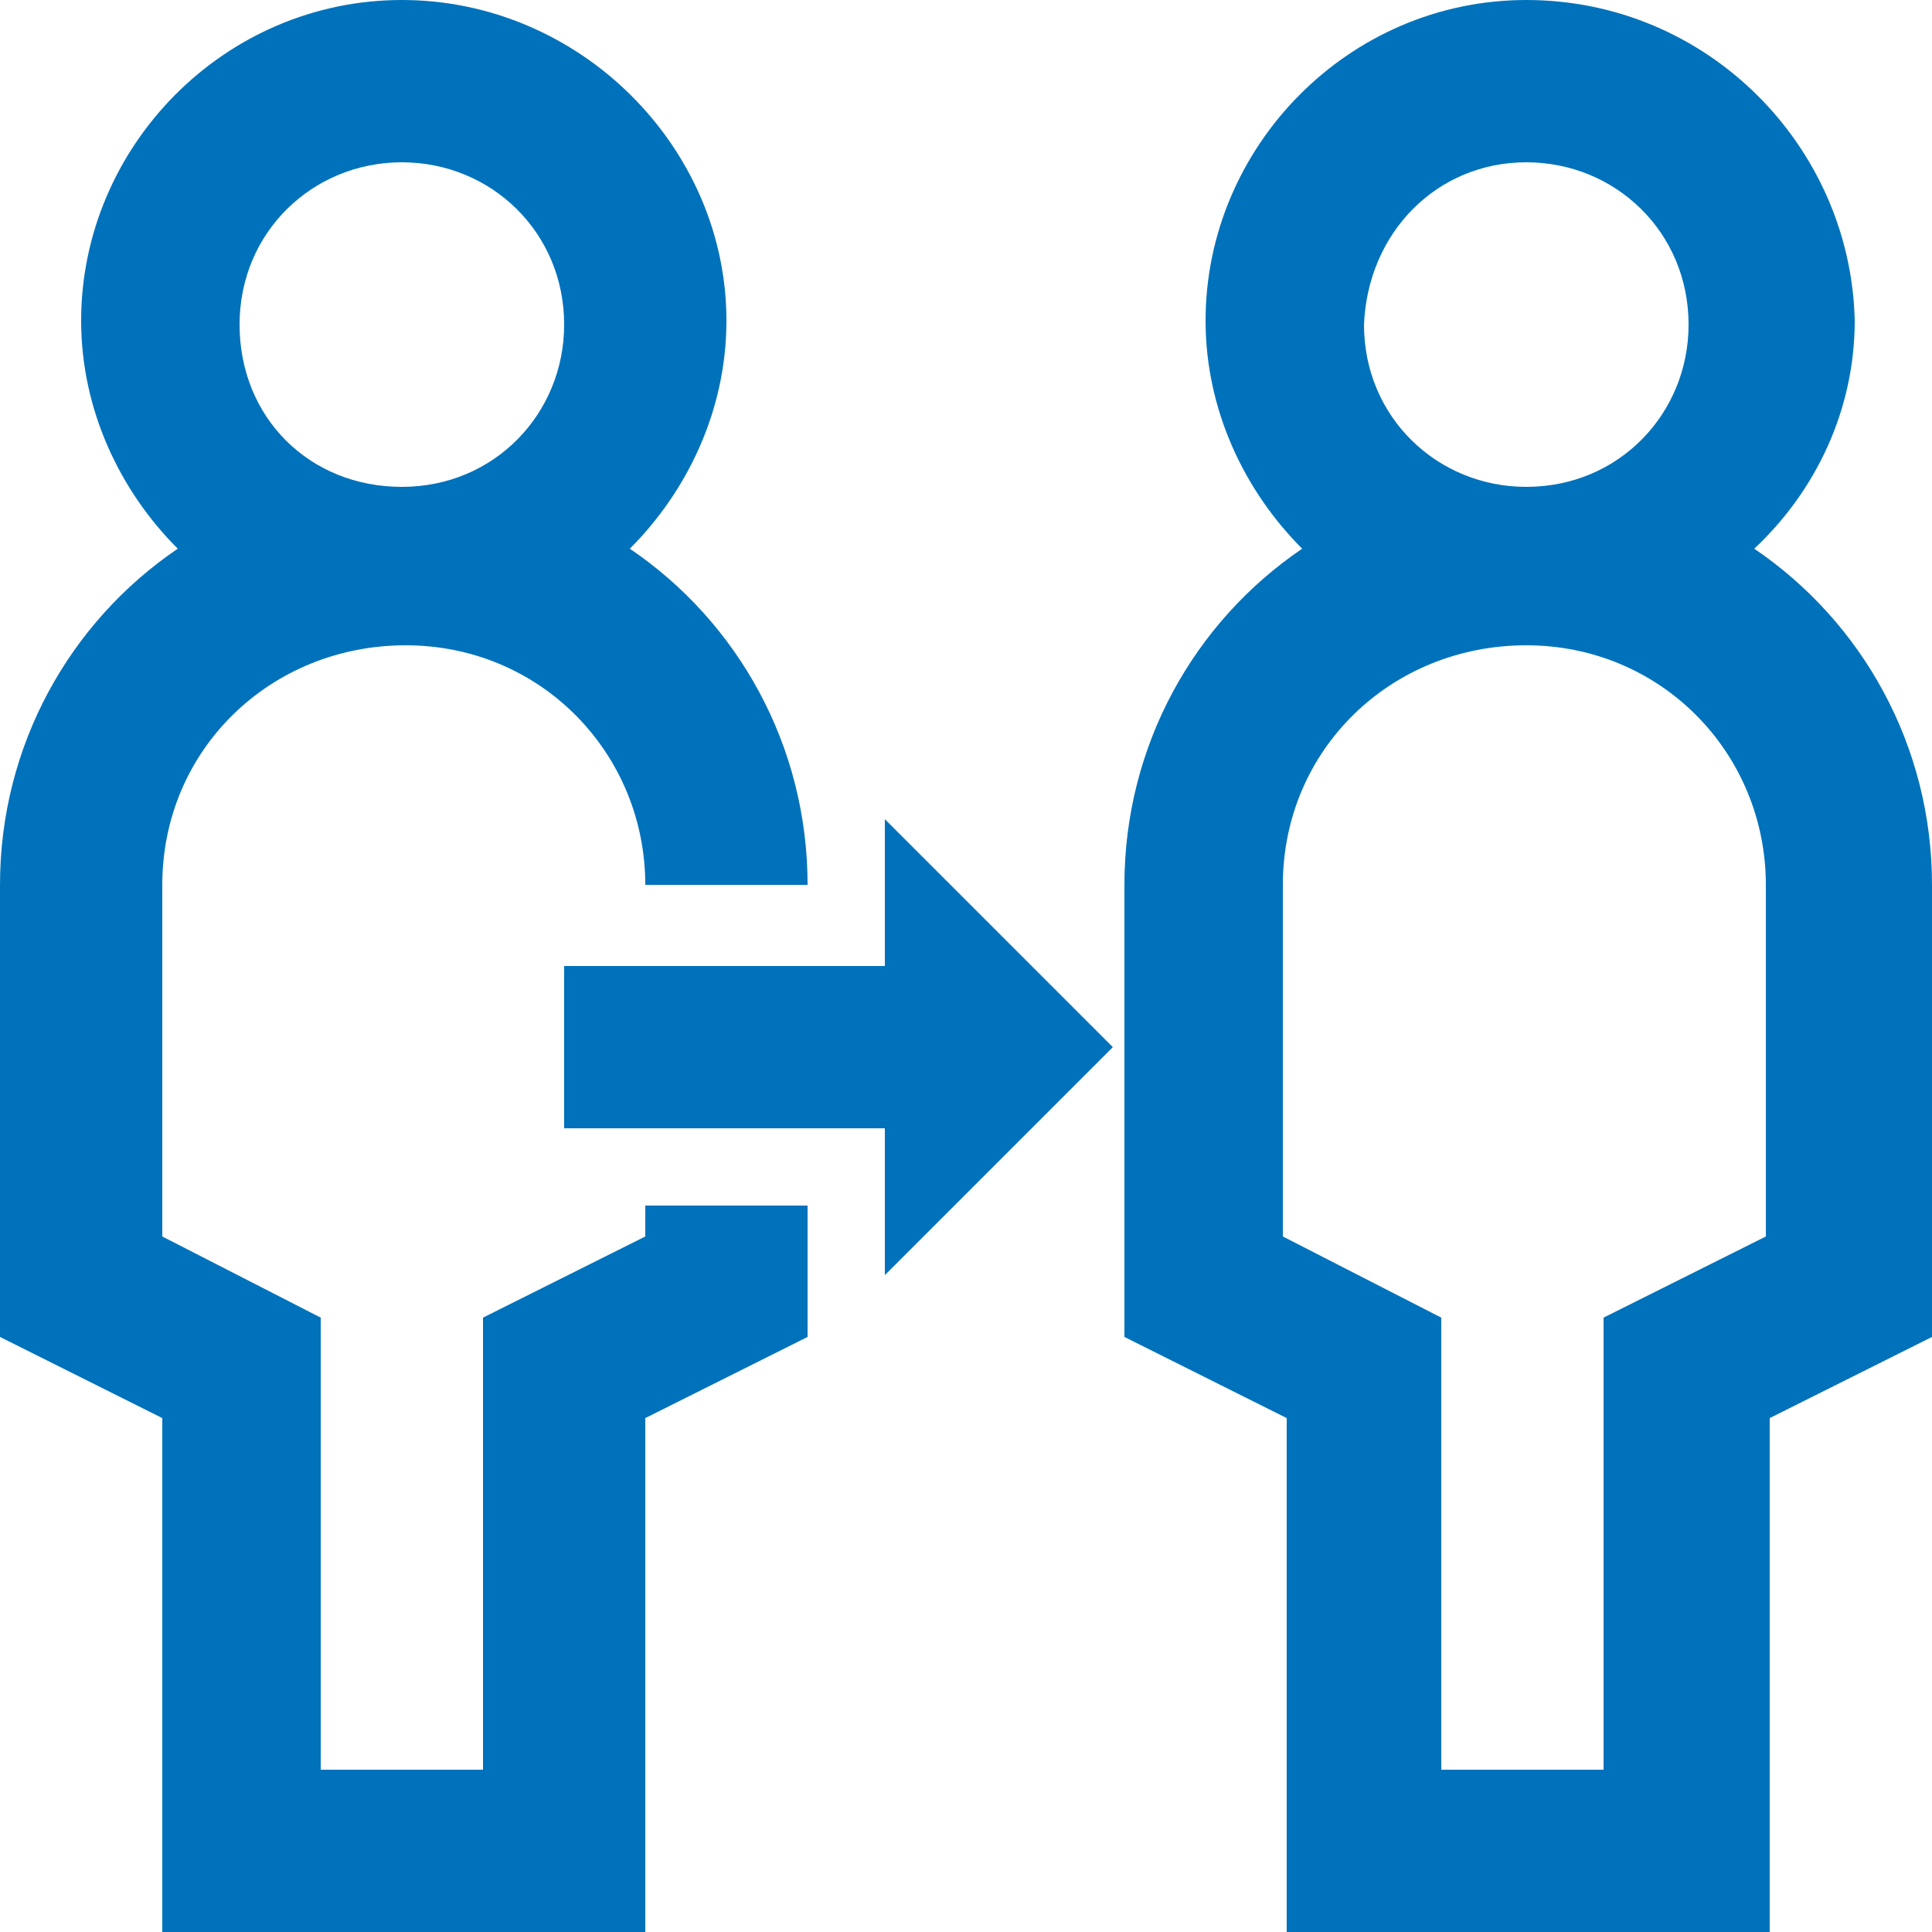 <?xml version="1.0" encoding="utf-8"?>
<!-- Generator: Adobe Illustrator 24.1.0, SVG Export Plug-In . SVG Version: 6.00 Build 0)  -->
<svg version="1.1" id="Layer_1" xmlns="http://www.w3.org/2000/svg" xmlns:xlink="http://www.w3.org/1999/xlink" x="0px" y="0px"
	 viewBox="0 0 50 50" style="enable-background:new 0 0 50 50;" xml:space="preserve">
<style type="text/css">
	.st0{fill:#0072BB;}
</style>
<path class="st0" d="M10.4,0C5.8,0,2.1,3.8,2.1,8.3c0,2.3,1,4.4,2.5,5.9C1.8,16.1,0,19.3,0,22.9v11.7l4.2,2.1V50h12.5V36.7l4.2-2.1
	v-3.4h-4.2V32l-4.2,2.1v11.7H8.3V34.1L4.2,32v-9.1c0-3.5,2.8-6.2,6.3-6.2s6.2,2.8,6.2,6.2h4.2c0-3.6-1.8-6.8-4.6-8.7
	c1.5-1.5,2.5-3.6,2.5-5.9C18.8,3.8,15,0,10.4,0z M39.5,0c-4.6,0-8.3,3.8-8.3,8.3c0,2.3,1,4.4,2.5,5.9c-2.8,1.9-4.6,5.1-4.6,8.7v11.7
	l4.2,2.1V50h12.5V36.7l4.2-2.1V22.9c0-3.6-1.8-6.8-4.6-8.7C47,12.7,48,10.6,48,8.3C47.9,3.8,44.2,0,39.5,0z M10.4,4.2
	c2.3,0,4.2,1.8,4.2,4.2c0,2.3-1.8,4.2-4.2,4.2s-4.2-1.8-4.2-4.2S8.1,4.2,10.4,4.2z M39.5,4.2c2.3,0,4.2,1.8,4.2,4.2
	c0,2.3-1.8,4.2-4.2,4.2c-2.3,0-4.2-1.8-4.2-4.2C35.4,6,37.2,4.2,39.5,4.2z M39.5,16.7c3.5,0,6.2,2.8,6.2,6.2V32l-4.2,2.1v11.7h-4.2
	V34.1L33.2,32v-9.1C33.2,19.4,36,16.7,39.5,16.7z M22.9,21.2V25h-8.3v4.2h8.3V33l5.9-5.9L22.9,21.2z"/>
</svg>
